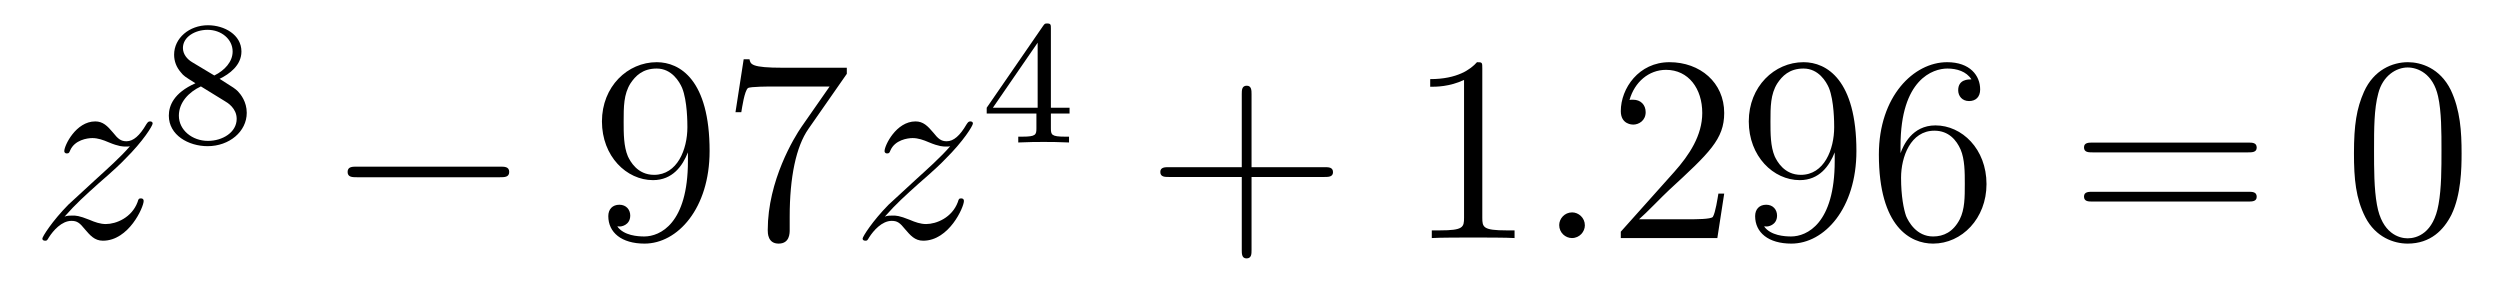 <?xml version='1.0'?>
<!-- This file was generated by dvisvgm 1.14.1 -->
<svg height='13pt' version='1.1' viewBox='0 -13 113 13' width='113pt' xmlns='http://www.w3.org/2000/svg' xmlns:xlink='http://www.w3.org/1999/xlink'>
<g id='page1'>
<g transform='matrix(1 0 0 1 -127 652)'>
<path d='M129.918 -655.208C130.432 -655.794 130.851 -656.165 131.448 -656.703C132.166 -657.324 132.476 -657.623 132.644 -657.802C133.481 -658.627 133.899 -659.321 133.899 -659.416C133.899 -659.512 133.803 -659.512 133.779 -659.512C133.696 -659.512 133.672 -659.464 133.612 -659.38C133.313 -658.866 133.026 -658.615 132.715 -658.615C132.464 -658.615 132.333 -658.723 132.106 -659.01C131.855 -659.308 131.652 -659.512 131.305 -659.512C130.432 -659.512 129.906 -658.424 129.906 -658.173C129.906 -658.137 129.918 -658.065 130.026 -658.065C130.121 -658.065 130.133 -658.113 130.169 -658.197C130.373 -658.675 130.946 -658.759 131.173 -658.759C131.424 -658.759 131.663 -658.675 131.914 -658.567C132.369 -658.376 132.56 -658.376 132.68 -658.376C132.763 -658.376 132.811 -658.376 132.871 -658.388C132.476 -657.922 131.831 -657.348 131.293 -656.858L130.086 -655.746C129.356 -655.005 128.914 -654.3 128.914 -654.216C128.914 -654.144 128.974 -654.12 129.046 -654.12C129.117 -654.12 129.129 -654.132 129.213 -654.276C129.404 -654.575 129.787 -655.017 130.229 -655.017C130.48 -655.017 130.6 -654.933 130.839 -654.634C131.066 -654.372 131.269 -654.12 131.652 -654.12C132.823 -654.12 133.493 -655.639 133.493 -655.913C133.493 -655.961 133.481 -656.033 133.361 -656.033C133.265 -656.033 133.253 -655.985 133.218 -655.866C132.954 -655.16 132.249 -654.873 131.783 -654.873C131.532 -654.873 131.293 -654.957 131.042 -655.065C130.564 -655.256 130.432 -655.256 130.277 -655.256C130.157 -655.256 130.026 -655.256 129.918 -655.208Z' fill-rule='evenodd'/>
<path d='M136.926 -661.437C137.372 -661.652 137.913 -662.05 137.913 -662.672C137.913 -663.429 137.141 -663.859 136.4 -663.859C135.555 -663.859 134.87 -663.277 134.87 -662.528C134.87 -662.233 134.973 -661.962 135.173 -661.732C135.308 -661.564 135.34 -661.548 135.834 -661.237C134.846 -660.799 134.631 -660.217 134.631 -659.771C134.631 -658.895 135.515 -658.393 136.384 -658.393C137.364 -658.393 138.153 -659.054 138.153 -659.899C138.153 -660.401 137.882 -660.735 137.754 -660.871C137.619 -660.998 137.611 -661.006 136.926 -661.437ZM135.69 -662.186C135.459 -662.321 135.268 -662.552 135.268 -662.831C135.268 -663.333 135.818 -663.652 136.384 -663.652C137.005 -663.652 137.515 -663.229 137.515 -662.672C137.515 -662.209 137.157 -661.819 136.687 -661.588L135.69 -662.186ZM136.081 -661.094C136.113 -661.078 137.021 -660.52 137.157 -660.432C137.284 -660.361 137.698 -660.106 137.698 -659.628C137.698 -659.014 137.053 -658.632 136.4 -658.632C135.69 -658.632 135.085 -659.118 135.085 -659.771C135.085 -660.369 135.531 -660.839 136.081 -661.094Z' fill-rule='evenodd'/>
<path d='M149.598 -656.989C149.801 -656.989 150.016 -656.989 150.016 -657.228C150.016 -657.468 149.801 -657.468 149.598 -657.468H143.131C142.928 -657.468 142.712 -657.468 142.712 -657.228C142.712 -656.989 142.928 -656.989 143.131 -656.989H149.598Z' fill-rule='evenodd'/>
<path d='M158.094 -657.719C158.094 -654.897 156.838 -654.312 156.121 -654.312C155.834 -654.312 155.2 -654.348 154.902 -654.766H154.974C155.057 -654.742 155.487 -654.814 155.487 -655.256C155.487 -655.519 155.308 -655.746 154.997 -655.746C154.686 -655.746 154.495 -655.543 154.495 -655.232C154.495 -654.491 155.093 -653.989 156.133 -653.989C157.627 -653.989 159.074 -655.579 159.074 -658.173C159.074 -661.388 157.735 -662.189 156.683 -662.189C155.368 -662.189 154.208 -661.09 154.208 -659.512C154.208 -657.934 155.32 -656.858 156.516 -656.858C157.4 -656.858 157.854 -657.503 158.094 -658.113V-657.719ZM156.563 -657.097C155.81 -657.097 155.487 -657.707 155.38 -657.934C155.189 -658.388 155.189 -658.962 155.189 -659.5C155.189 -660.169 155.189 -660.743 155.499 -661.233C155.715 -661.556 156.037 -661.902 156.683 -661.902C157.364 -661.902 157.711 -661.305 157.83 -661.03C158.07 -660.444 158.07 -659.428 158.07 -659.249C158.07 -658.245 157.615 -657.097 156.563 -657.097ZM165.276 -661.663V-661.938H162.395C160.949 -661.938 160.925 -662.094 160.877 -662.321H160.614L160.244 -659.93H160.507C160.543 -660.145 160.65 -660.887 160.806 -661.018C160.901 -661.09 161.798 -661.09 161.965 -661.09H164.499L163.232 -659.273C162.909 -658.807 161.702 -656.846 161.702 -654.599C161.702 -654.467 161.702 -653.989 162.192 -653.989C162.694 -653.989 162.694 -654.455 162.694 -654.611V-655.208C162.694 -656.989 162.981 -658.376 163.543 -659.177L165.276 -661.663Z' fill-rule='evenodd'/>
<path d='M166.994 -655.208C167.508 -655.794 167.927 -656.165 168.525 -656.703C169.242 -657.324 169.552 -657.623 169.72 -657.802C170.557 -658.627 170.975 -659.321 170.975 -659.416C170.975 -659.512 170.879 -659.512 170.856 -659.512C170.772 -659.512 170.748 -659.464 170.688 -659.38C170.389 -658.866 170.102 -658.615 169.791 -658.615C169.54 -658.615 169.409 -658.723 169.182 -659.01C168.931 -659.308 168.728 -659.512 168.381 -659.512C167.508 -659.512 166.982 -658.424 166.982 -658.173C166.982 -658.137 166.994 -658.065 167.102 -658.065C167.197 -658.065 167.21 -658.113 167.245 -658.197C167.449 -658.675 168.022 -658.759 168.249 -658.759C168.501 -658.759 168.74 -658.675 168.99 -658.567C169.445 -658.376 169.636 -658.376 169.756 -658.376C169.839 -658.376 169.887 -658.376 169.947 -658.388C169.552 -657.922 168.907 -657.348 168.369 -656.858L167.162 -655.746C166.432 -655.005 165.99 -654.3 165.99 -654.216C165.99 -654.144 166.05 -654.12 166.122 -654.12C166.193 -654.12 166.205 -654.132 166.289 -654.276C166.48 -654.575 166.863 -655.017 167.305 -655.017C167.556 -655.017 167.676 -654.933 167.915 -654.634C168.142 -654.372 168.345 -654.12 168.728 -654.12C169.899 -654.12 170.569 -655.639 170.569 -655.913C170.569 -655.961 170.557 -656.033 170.437 -656.033C170.341 -656.033 170.33 -655.985 170.294 -655.866C170.031 -655.16 169.325 -654.873 168.859 -654.873C168.608 -654.873 168.369 -654.957 168.118 -655.065C167.64 -655.256 167.508 -655.256 167.353 -655.256C167.233 -655.256 167.102 -655.256 166.994 -655.208Z' fill-rule='evenodd'/>
<path d='M174.5 -663.716C174.5 -663.875 174.5 -663.939 174.332 -663.939C174.229 -663.939 174.221 -663.931 174.141 -663.819L171.599 -660.13V-659.867H173.846V-659.205C173.846 -658.911 173.822 -658.823 173.209 -658.823H173.025V-658.56C173.703 -658.584 173.719 -658.584 174.173 -658.584S174.643 -658.584 175.32 -658.56V-658.823H175.137C174.523 -658.823 174.5 -658.911 174.5 -659.205V-659.867H175.344V-660.13H174.5V-663.716ZM173.902 -663.07V-660.13H171.878L173.902 -663.07Z' fill-rule='evenodd'/>
<path d='M183.57 -657.001H186.869C187.036 -657.001 187.252 -657.001 187.252 -657.217C187.252 -657.444 187.048 -657.444 186.869 -657.444H183.57V-660.743C183.57 -660.91 183.57 -661.126 183.354 -661.126C183.128 -661.126 183.128 -660.922 183.128 -660.743V-657.444H179.828C179.661 -657.444 179.446 -657.444 179.446 -657.228C179.446 -657.001 179.649 -657.001 179.828 -657.001H183.128V-653.702C183.128 -653.535 183.128 -653.32 183.342 -653.32C183.57 -653.32 183.57 -653.523 183.57 -653.702V-657.001Z' fill-rule='evenodd'/>
<path d='M194 -661.902C194 -662.178 194 -662.189 193.76 -662.189C193.474 -661.867 192.876 -661.424 191.645 -661.424V-661.078C191.92 -661.078 192.517 -661.078 193.175 -661.388V-655.16C193.175 -654.73 193.139 -654.587 192.088 -654.587H191.717V-654.24C192.04 -654.264 193.199 -654.264 193.594 -654.264C193.988 -654.264 195.136 -654.264 195.458 -654.24V-654.587H195.088C194.036 -654.587 194 -654.73 194 -655.16V-661.902Z' fill-rule='evenodd'/>
<path d='M198.636 -654.814C198.636 -655.16 198.348 -655.4 198.061 -655.4C197.716 -655.4 197.476 -655.113 197.476 -654.826C197.476 -654.479 197.762 -654.24 198.05 -654.24C198.396 -654.24 198.636 -654.527 198.636 -654.814Z' fill-rule='evenodd'/>
<path d='M204.934 -656.248H204.671C204.635 -656.045 204.54 -655.387 204.42 -655.196C204.336 -655.089 203.656 -655.089 203.297 -655.089H201.085C201.408 -655.364 202.136 -656.129 202.448 -656.416C204.265 -658.089 204.934 -658.711 204.934 -659.894C204.934 -661.269 203.846 -662.189 202.459 -662.189C201.073 -662.189 200.26 -661.006 200.26 -659.978C200.26 -659.368 200.786 -659.368 200.822 -659.368C201.073 -659.368 201.384 -659.547 201.384 -659.93C201.384 -660.265 201.156 -660.492 200.822 -660.492C200.714 -660.492 200.69 -660.492 200.654 -660.48C200.882 -661.293 201.527 -661.843 202.304 -661.843C203.321 -661.843 203.942 -660.994 203.942 -659.894C203.942 -658.878 203.357 -657.993 202.675 -657.228L200.26 -654.527V-654.24H204.624L204.934 -656.248ZM209.929 -657.719C209.929 -654.897 208.674 -654.312 207.958 -654.312C207.671 -654.312 207.036 -654.348 206.737 -654.766H206.809C206.893 -654.742 207.323 -654.814 207.323 -655.256C207.323 -655.519 207.144 -655.746 206.833 -655.746C206.522 -655.746 206.332 -655.543 206.332 -655.232C206.332 -654.491 206.929 -653.989 207.968 -653.989C209.464 -653.989 210.91 -655.579 210.91 -658.173C210.91 -661.388 209.57 -662.189 208.519 -662.189C207.204 -662.189 206.045 -661.09 206.045 -659.512C206.045 -657.934 207.156 -656.858 208.351 -656.858C209.236 -656.858 209.69 -657.503 209.929 -658.113V-657.719ZM208.399 -657.097C207.646 -657.097 207.323 -657.707 207.216 -657.934C207.025 -658.388 207.025 -658.962 207.025 -659.5C207.025 -660.169 207.025 -660.743 207.336 -661.233C207.551 -661.556 207.874 -661.902 208.519 -661.902C209.201 -661.902 209.548 -661.305 209.666 -661.03C209.905 -660.444 209.905 -659.428 209.905 -659.249C209.905 -658.245 209.452 -657.097 208.399 -657.097ZM212.904 -658.4C212.904 -661.424 214.375 -661.902 215.021 -661.902C215.45 -661.902 215.881 -661.771 216.108 -661.413C215.965 -661.413 215.51 -661.413 215.51 -660.922C215.51 -660.659 215.69 -660.432 216.001 -660.432C216.3 -660.432 216.503 -660.612 216.503 -660.958C216.503 -661.58 216.048 -662.189 215.009 -662.189C213.503 -662.189 211.925 -660.648 211.925 -658.017C211.925 -654.73 213.359 -653.989 214.375 -653.989C215.678 -653.989 216.79 -655.125 216.79 -656.679C216.79 -658.268 215.678 -659.332 214.483 -659.332C213.419 -659.332 213.024 -658.412 212.904 -658.077V-658.4ZM214.375 -654.312C213.622 -654.312 213.263 -654.981 213.156 -655.232C213.048 -655.543 212.928 -656.129 212.928 -656.966C212.928 -657.91 213.359 -659.093 214.435 -659.093C215.092 -659.093 215.438 -658.651 215.618 -658.245C215.809 -657.802 215.809 -657.205 215.809 -656.691C215.809 -656.081 215.809 -655.543 215.582 -655.089C215.284 -654.515 214.853 -654.312 214.375 -654.312Z' fill-rule='evenodd'/>
<path d='M228.62 -658.113C228.787 -658.113 229.003 -658.113 229.003 -658.328C229.003 -658.555 228.799 -658.555 228.62 -658.555H221.579C221.412 -658.555 221.197 -658.555 221.197 -658.34C221.197 -658.113 221.4 -658.113 221.579 -658.113H228.62ZM228.62 -655.89C228.787 -655.89 229.003 -655.89 229.003 -656.105C229.003 -656.332 228.799 -656.332 228.62 -656.332H221.579C221.412 -656.332 221.197 -656.332 221.197 -656.117C221.197 -655.89 221.4 -655.89 221.579 -655.89H228.62Z' fill-rule='evenodd'/>
<path d='M238.264 -658.065C238.264 -659.058 238.204 -660.026 237.774 -660.934C237.283 -661.927 236.423 -662.189 235.837 -662.189C235.144 -662.189 234.295 -661.843 233.852 -660.851C233.518 -660.097 233.399 -659.356 233.399 -658.065C233.399 -656.906 233.482 -656.033 233.912 -655.184C234.378 -654.276 235.204 -653.989 235.825 -653.989C236.866 -653.989 237.463 -654.611 237.81 -655.304C238.24 -656.2 238.264 -657.372 238.264 -658.065ZM235.825 -654.228C235.442 -654.228 234.666 -654.443 234.438 -655.746C234.307 -656.463 234.307 -657.372 234.307 -658.209C234.307 -659.189 234.307 -660.073 234.498 -660.779C234.702 -661.58 235.312 -661.95 235.825 -661.95C236.279 -661.95 236.972 -661.675 237.2 -660.648C237.355 -659.966 237.355 -659.022 237.355 -658.209C237.355 -657.408 237.355 -656.499 237.223 -655.77C236.996 -654.455 236.244 -654.228 235.825 -654.228Z' fill-rule='evenodd'/>
</g>
</g>
</svg>
